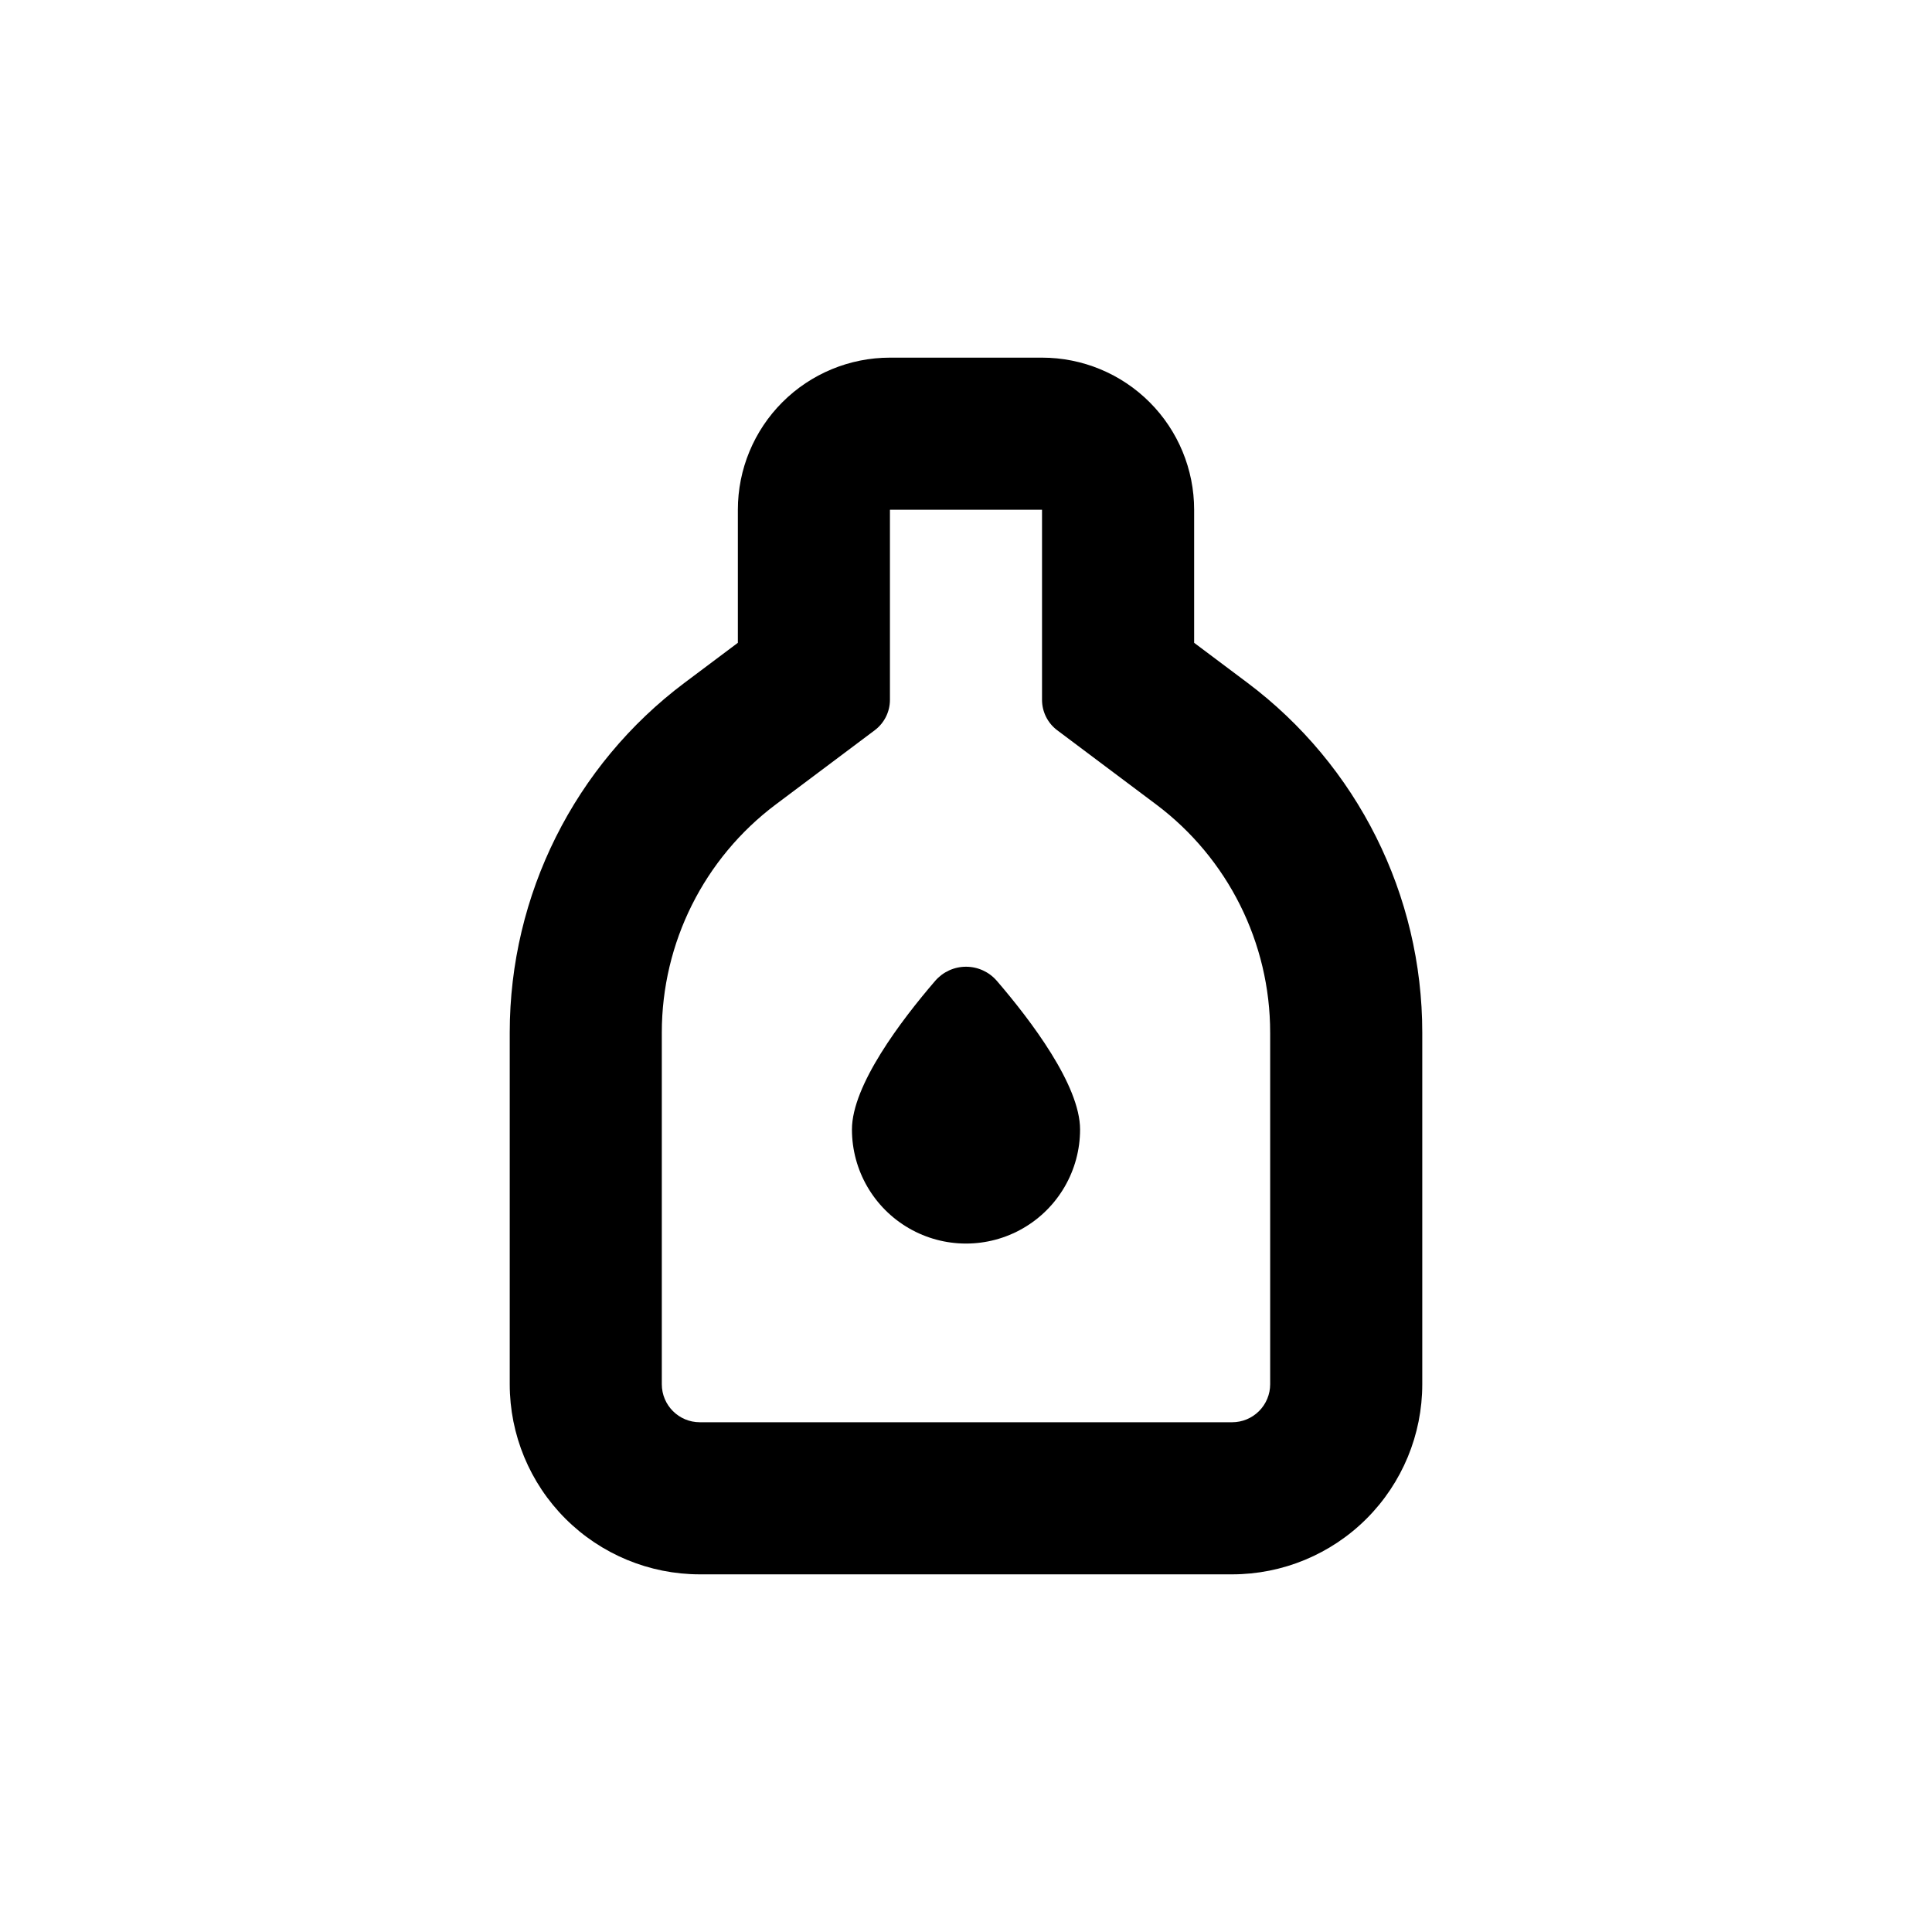<?xml version="1.0" encoding="UTF-8"?>
<!-- Uploaded to: ICON Repo, www.iconrepo.com, Generator: ICON Repo Mixer Tools -->
<svg fill="#000000" width="800px" height="800px" version="1.1" viewBox="144 144 512 512" xmlns="http://www.w3.org/2000/svg">
 <g>
  <path d="m420.15 238.78h-40.305c-10.691 0-20.941 4.246-28.5 11.805-7.559 7.559-11.805 17.809-11.805 28.5v35.266l-14.105 10.578h-0.004c-29.176 21.887-46.348 56.23-46.348 92.703v93.203c0 13.363 5.305 26.176 14.754 35.625 9.449 9.449 22.262 14.758 35.625 14.758h141.07c13.363 0 26.176-5.309 35.625-14.758 9.449-9.449 14.758-22.262 14.758-35.625v-93.203c0-36.473-17.172-70.816-46.352-92.703l-14.105-10.578v-35.266c0-10.691-4.246-20.941-11.805-28.5-7.559-7.559-17.812-11.805-28.5-11.805zm60.457 178.85v93.203c0 2.672-1.062 5.234-2.953 7.125-1.891 1.891-4.453 2.953-7.125 2.953h-141.07c-5.566 0-10.074-4.512-10.074-10.078v-93.203c0-23.789 11.199-46.188 30.227-60.457l26.199-19.648c2.535-1.902 4.031-4.891 4.031-8.062v-50.379h40.305v50.379c0 3.172 1.492 6.16 4.027 8.062l26.199 19.648c19.031 14.27 30.23 36.668 30.23 60.457z"/>
  <path d="m391.84 403.93c-8.969 10.426-22.066 27.656-22.066 39.395 0 10.801 5.762 20.781 15.113 26.18 9.355 5.402 20.879 5.402 30.23 0 9.352-5.398 15.113-15.379 15.113-26.18 0-11.738-13.098-28.969-22.066-39.398v0.004c-2.047-2.375-5.027-3.738-8.16-3.738-3.137 0-6.113 1.363-8.164 3.738z"/>
 </g>
</svg>